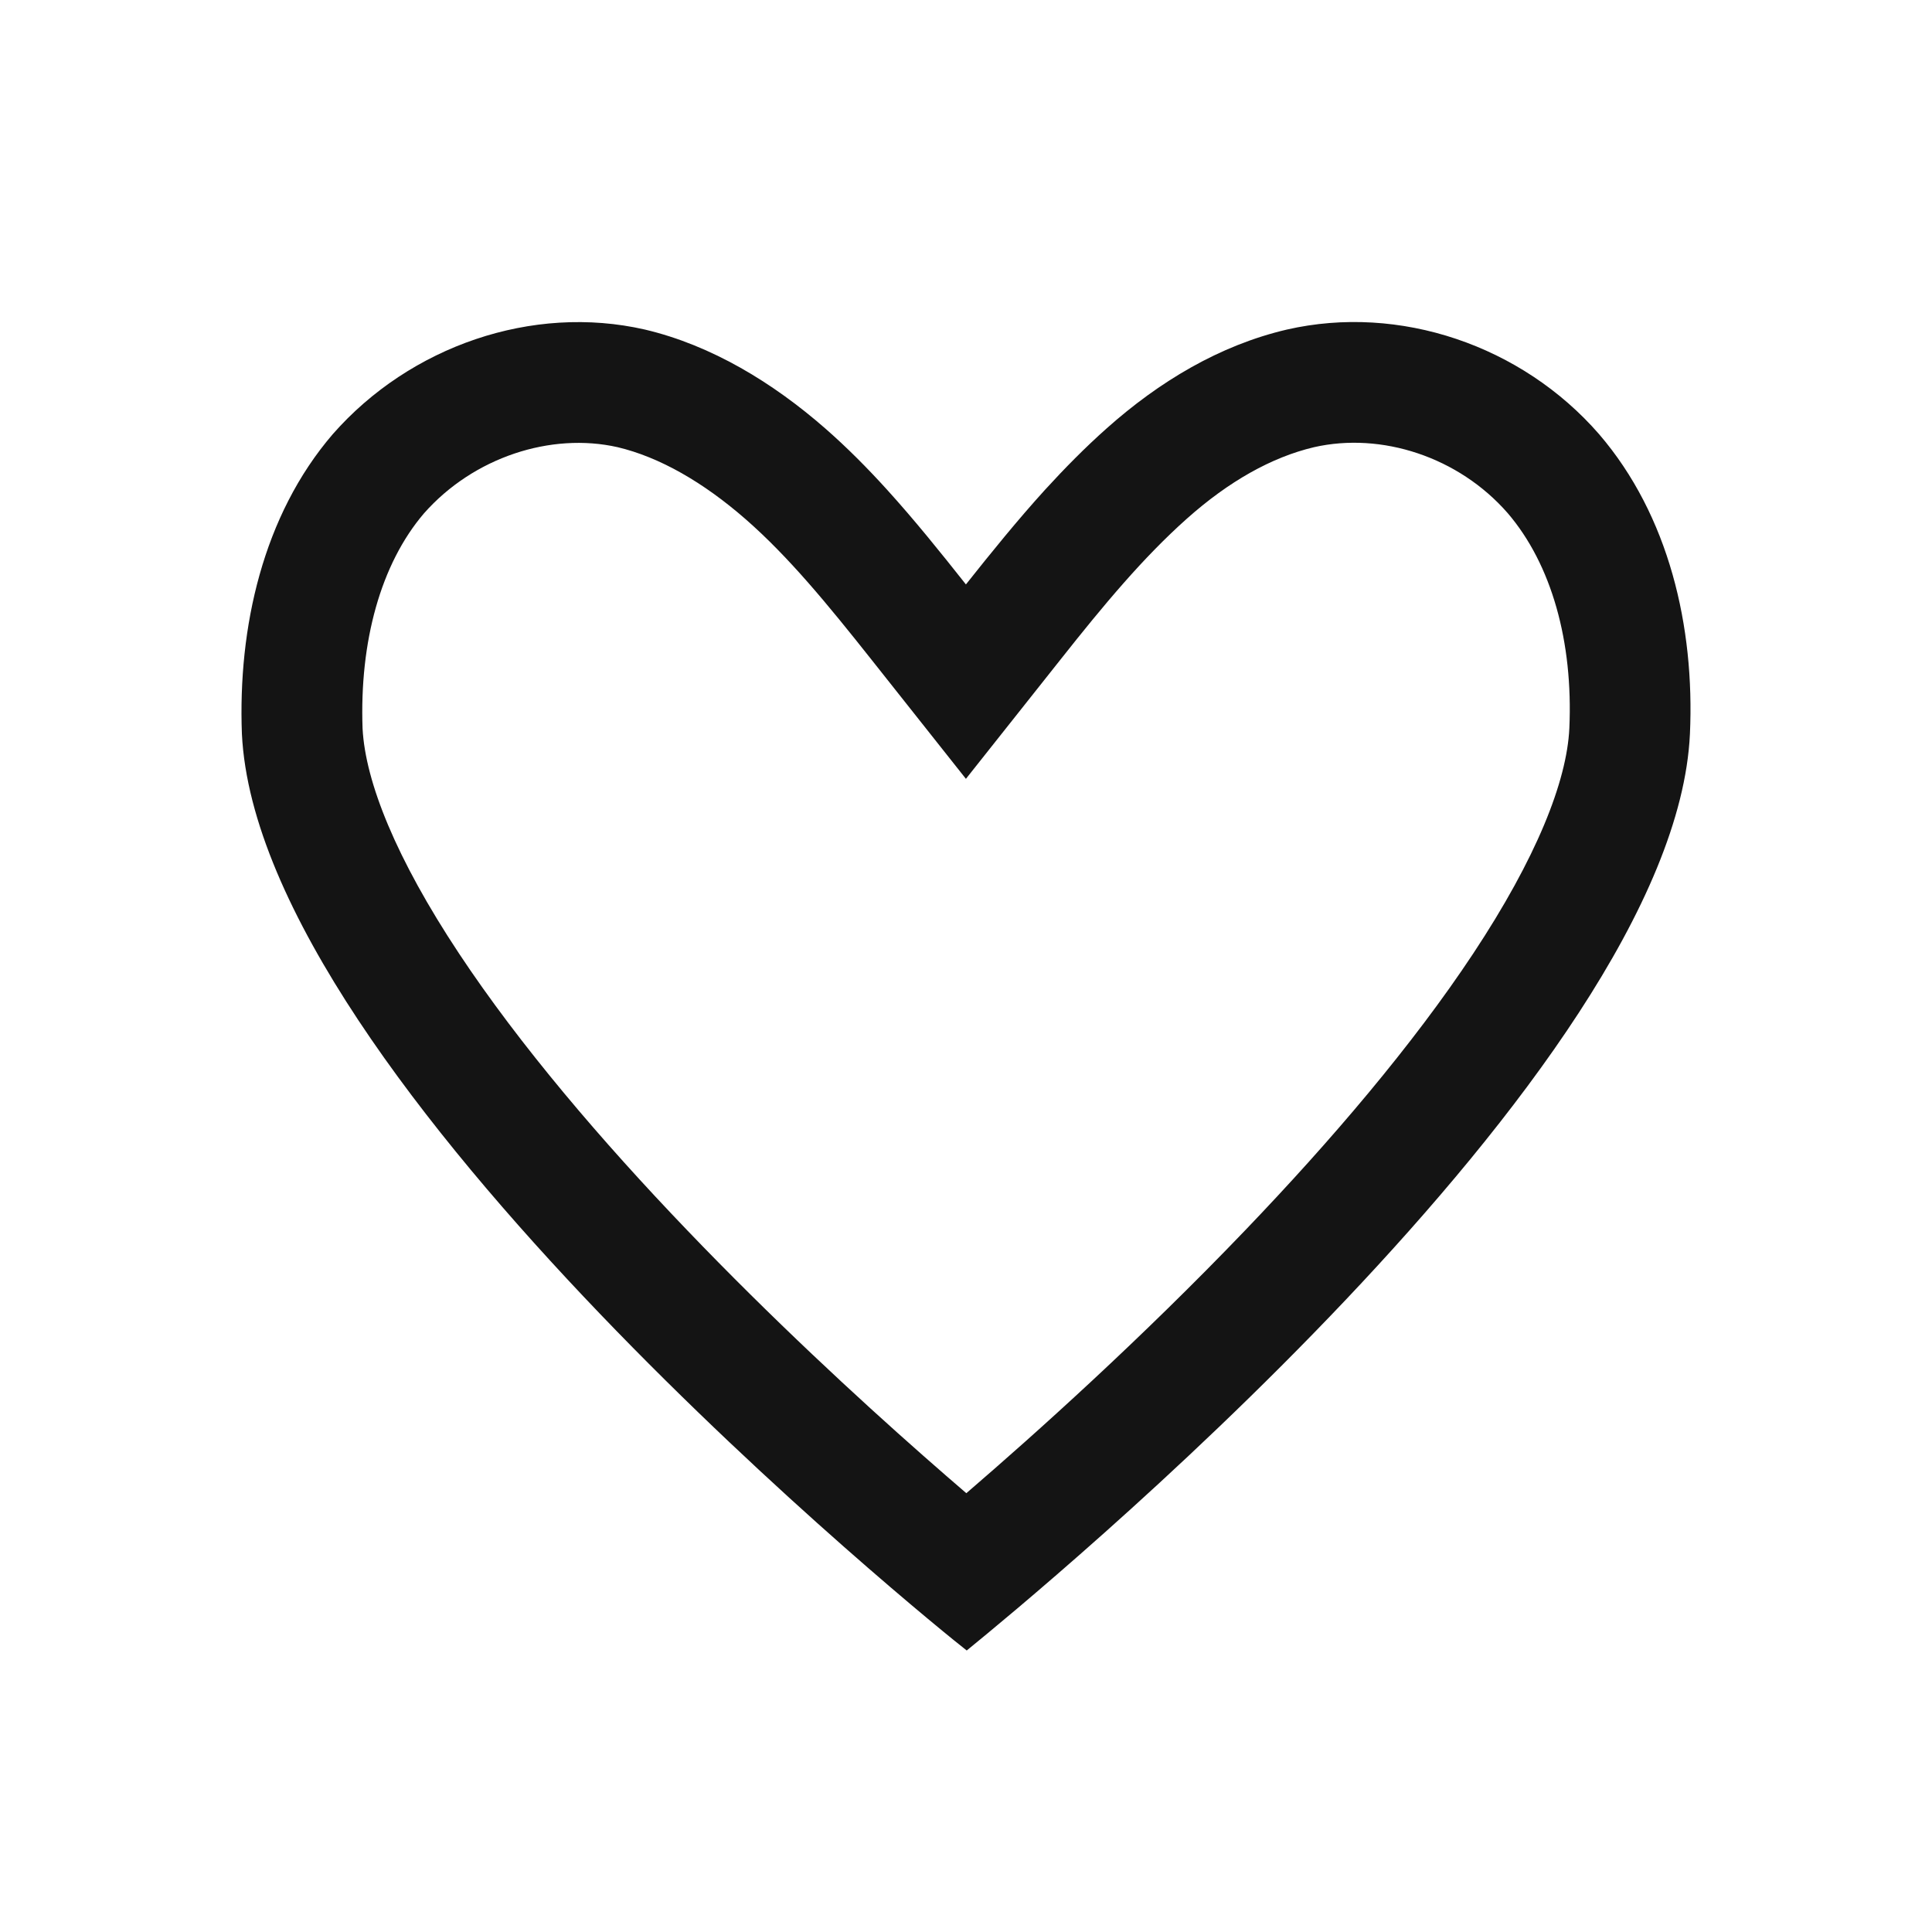 <svg width="24" height="24" viewBox="0 0 24 24" fill="none" xmlns="http://www.w3.org/2000/svg">
<path fill-rule="evenodd" clip-rule="evenodd" d="M11.999 9.675L10.824 8.192C10.278 7.503 9.796 6.916 9.264 6.451C8.735 5.989 8.191 5.678 7.672 5.555C6.844 5.368 5.882 5.68 5.267 6.377C4.729 7.006 4.465 7.972 4.504 9.051C4.539 9.714 4.92 10.664 5.701 11.843C6.458 12.986 7.476 14.177 8.534 15.28C9.586 16.378 10.648 17.36 11.472 18.086C11.664 18.255 11.842 18.41 12.004 18.549C12.859 17.814 14.171 16.637 15.474 15.277C16.531 14.174 17.548 12.984 18.303 11.842C19.084 10.661 19.464 9.709 19.495 9.047C19.543 7.972 19.274 7.01 18.729 6.374C18.119 5.675 17.161 5.365 16.324 5.555C15.794 5.68 15.263 5.981 14.745 6.442C14.202 6.925 13.712 7.513 13.175 8.192L11.999 9.675ZM15.986 4.094C17.385 3.774 18.904 4.29 19.864 5.393C20.733 6.404 21.053 7.786 20.993 9.117C20.798 13.312 12.768 19.883 12.049 20.47C12.031 20.485 12.018 20.496 12.009 20.503C11.649 20.225 3.215 13.417 3.005 9.117C2.955 7.796 3.265 6.404 4.134 5.393C5.094 4.3 6.613 3.774 8.012 4.094C8.841 4.29 9.601 4.754 10.25 5.321C10.52 5.557 10.775 5.814 11.019 6.083C11.362 6.461 11.684 6.862 11.999 7.26C12.315 6.862 12.638 6.463 12.981 6.085C13.225 5.818 13.479 5.56 13.748 5.321C14.397 4.743 15.147 4.29 15.986 4.094Z" fill="#141414"/>
</svg>
